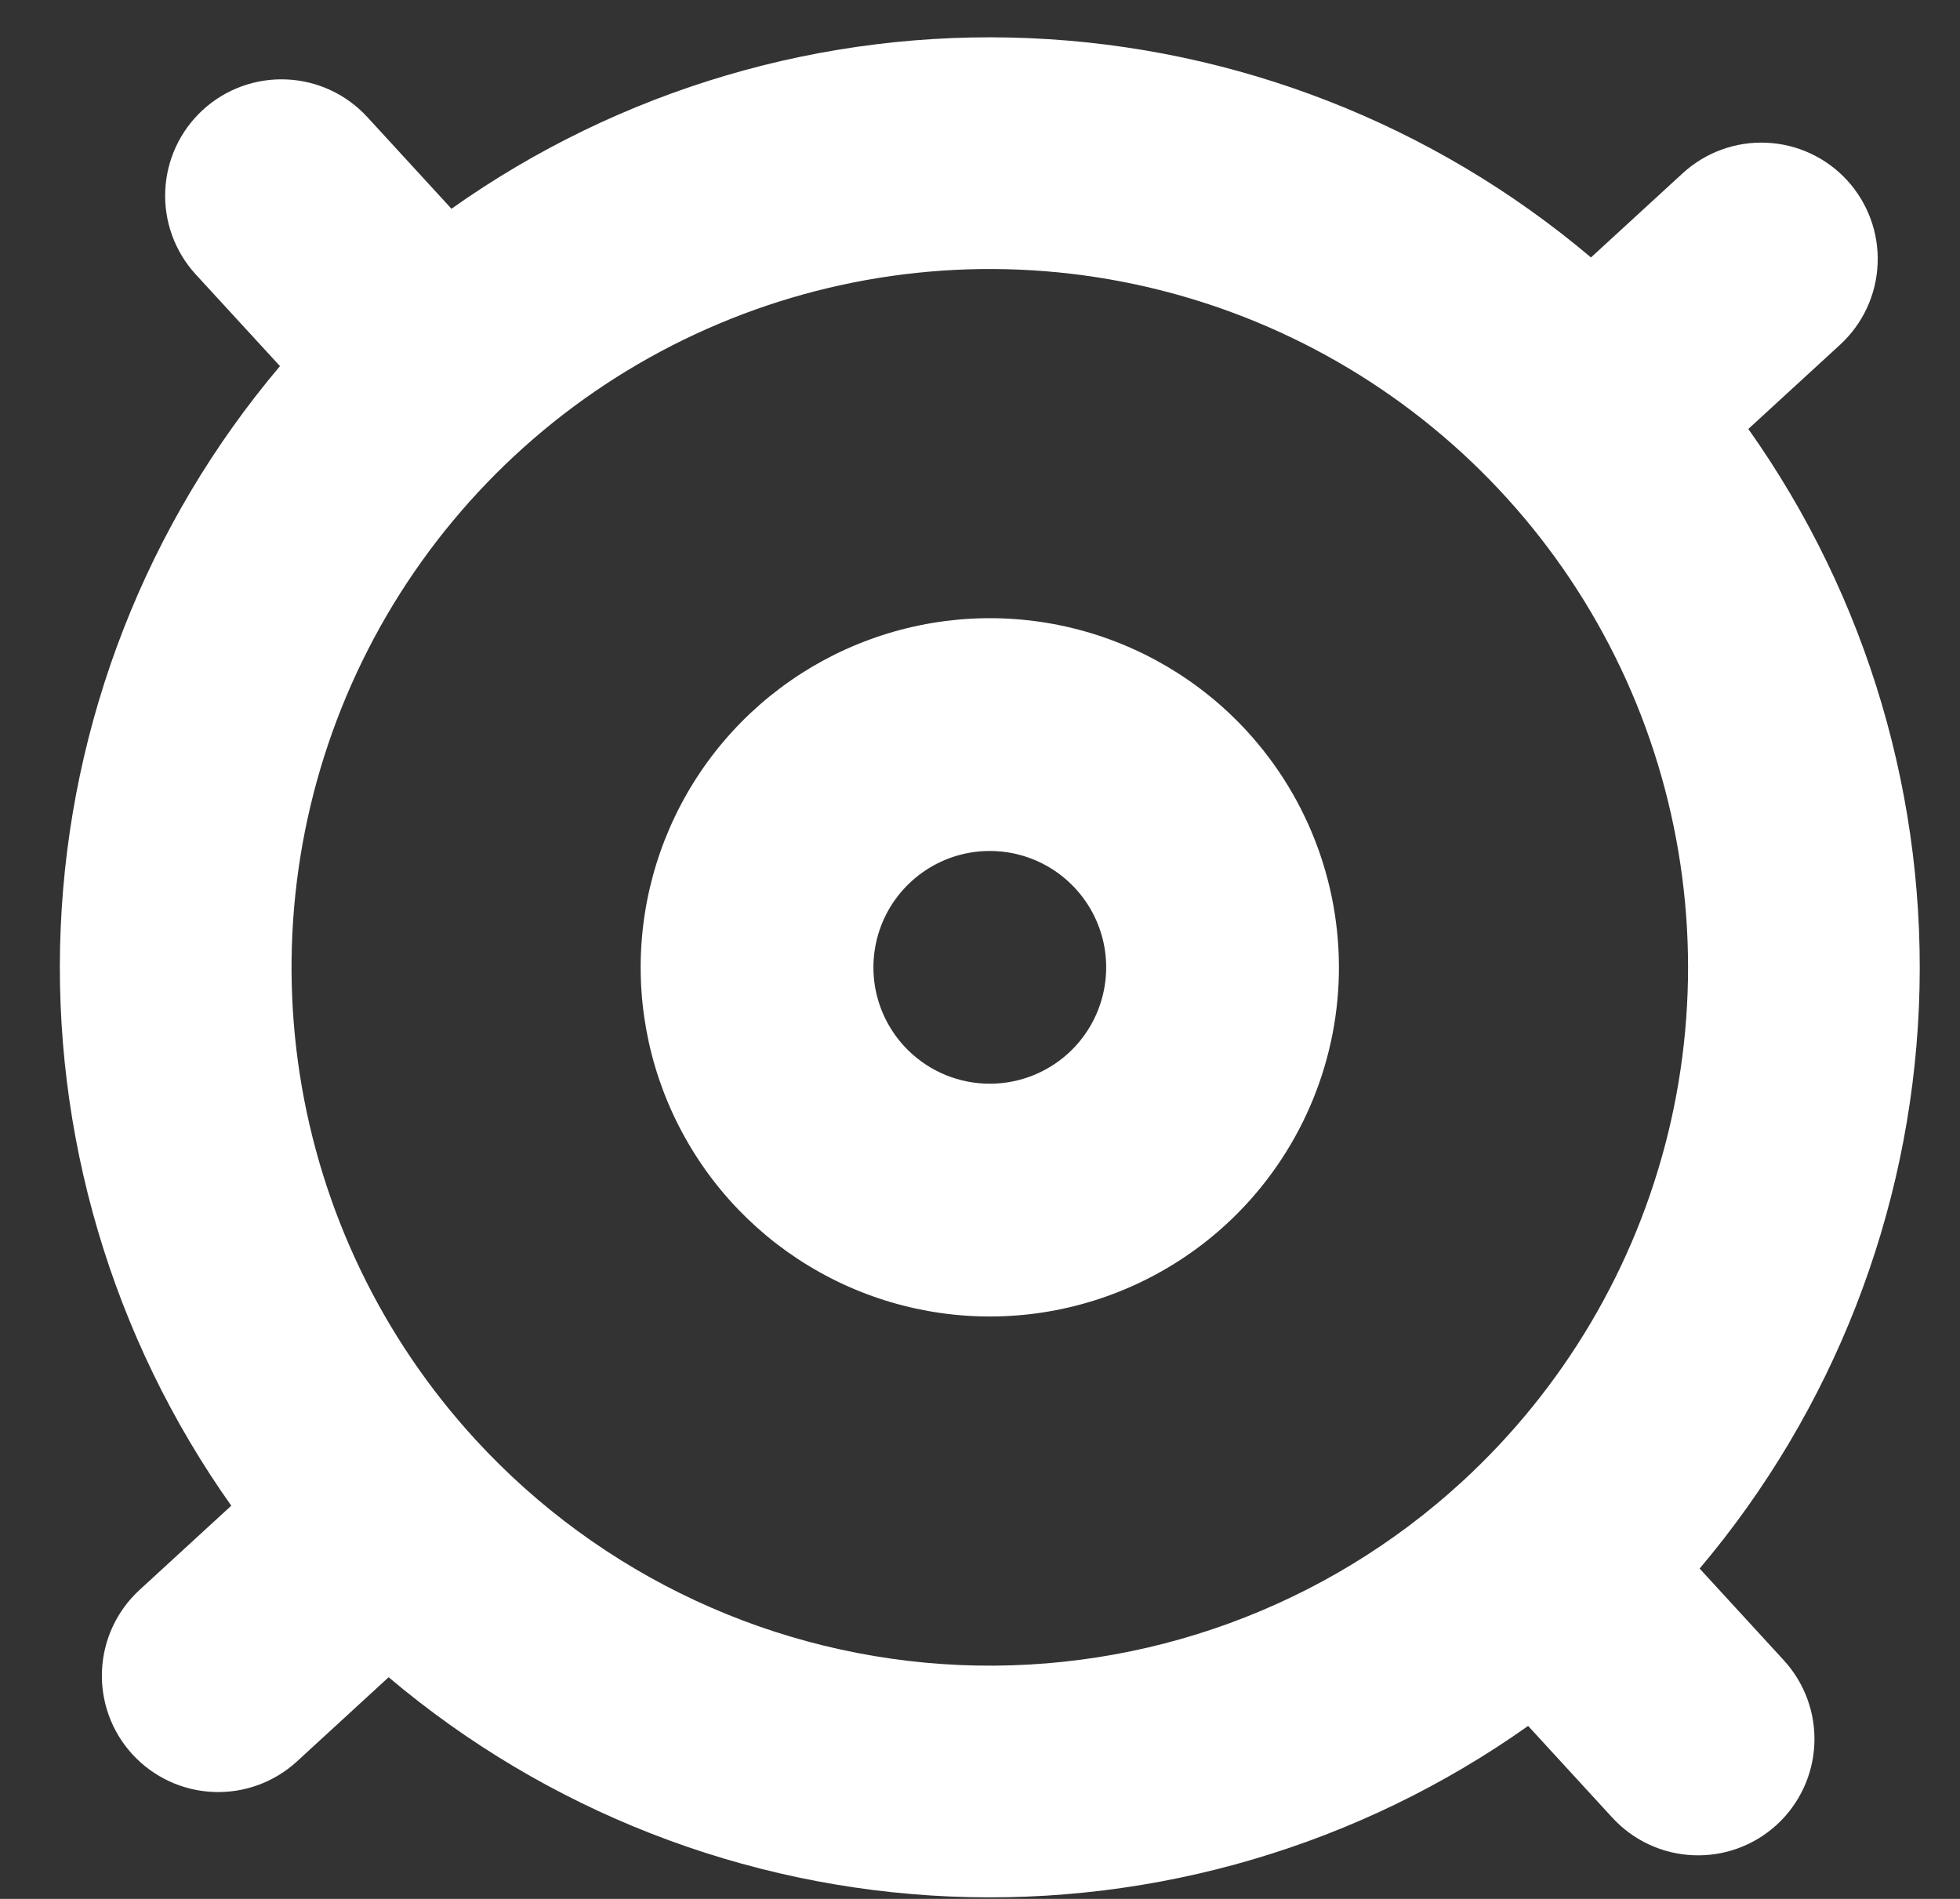 <svg width="32" height="31" viewBox="0 0 32 31" fill="none" xmlns="http://www.w3.org/2000/svg">
<rect x="0" y="0" width="32" height="31" fill="#333333" stroke="none"/>
<path d="M20.359 11.937C19.597 11.107 18.605 10.521 17.51 10.254C16.415 9.987 15.265 10.051 14.206 10.438C13.147 10.824 12.226 11.516 11.56 12.426C10.895 13.335 10.513 14.422 10.465 15.549C10.417 16.675 10.704 17.79 11.29 18.753C11.875 19.717 12.734 20.485 13.756 20.96C14.778 21.436 15.918 21.597 17.032 21.425C18.146 21.252 19.184 20.753 20.015 19.991C21.128 18.969 21.79 17.546 21.855 16.036C21.919 14.525 21.381 13.051 20.359 11.937ZM14.76 17.077C14.506 16.8 14.34 16.454 14.282 16.083C14.225 15.711 14.279 15.331 14.437 14.991C14.596 14.65 14.852 14.364 15.173 14.169C15.494 13.973 15.866 13.878 16.241 13.894C16.617 13.91 16.979 14.037 17.282 14.259C17.585 14.481 17.816 14.788 17.945 15.141C18.074 15.494 18.095 15.877 18.006 16.242C17.917 16.607 17.722 16.938 17.445 17.192C17.074 17.532 16.582 17.712 16.079 17.69C15.575 17.669 15.101 17.448 14.76 17.077ZM29.123 27.104L27.749 25.607C29.925 23.033 31.185 19.808 31.329 16.441C31.473 13.073 30.493 9.753 28.544 7.003L30.042 5.628C30.413 5.287 30.634 4.813 30.655 4.309C30.677 3.806 30.497 3.315 30.157 2.943C29.816 2.572 29.342 2.351 28.838 2.33C28.335 2.308 27.843 2.488 27.472 2.829L25.975 4.203C23.401 2.027 20.176 0.767 16.809 0.623C13.441 0.479 10.121 1.459 7.371 3.408L5.996 1.91C5.655 1.539 5.181 1.318 4.677 1.297C4.174 1.275 3.682 1.454 3.311 1.795C2.94 2.136 2.719 2.61 2.698 3.114C2.676 3.617 2.856 4.109 3.196 4.48L4.571 5.977C2.395 8.551 1.135 11.776 0.991 15.143C0.847 18.511 1.827 21.831 3.776 24.581L2.278 25.956C1.907 26.297 1.686 26.771 1.665 27.275C1.643 27.778 1.822 28.27 2.163 28.641C2.504 29.012 2.978 29.233 3.482 29.254C3.985 29.276 4.477 29.096 4.848 28.756L6.345 27.381C8.919 29.557 12.144 30.817 15.511 30.961C18.879 31.105 22.199 30.125 24.949 28.176L26.324 29.674C26.665 30.045 27.139 30.266 27.643 30.287C28.146 30.309 28.637 30.13 29.009 29.789C29.38 29.448 29.601 28.974 29.622 28.47C29.644 27.967 29.464 27.476 29.123 27.104ZM7.762 23.501C6.237 21.84 5.239 19.765 4.894 17.536C4.549 15.308 4.873 13.028 5.824 10.983C6.775 8.939 8.311 7.223 10.237 6.051C12.164 4.88 14.394 4.306 16.647 4.402C18.9 4.499 21.073 5.261 22.893 6.593C24.712 7.924 26.096 9.765 26.869 11.883C27.642 14.002 27.77 16.301 27.236 18.492C26.702 20.682 25.53 22.665 23.869 24.19C21.642 26.235 18.694 27.311 15.673 27.182C12.652 27.052 9.807 25.729 7.762 23.501Z" fill="white"/>
</svg>
